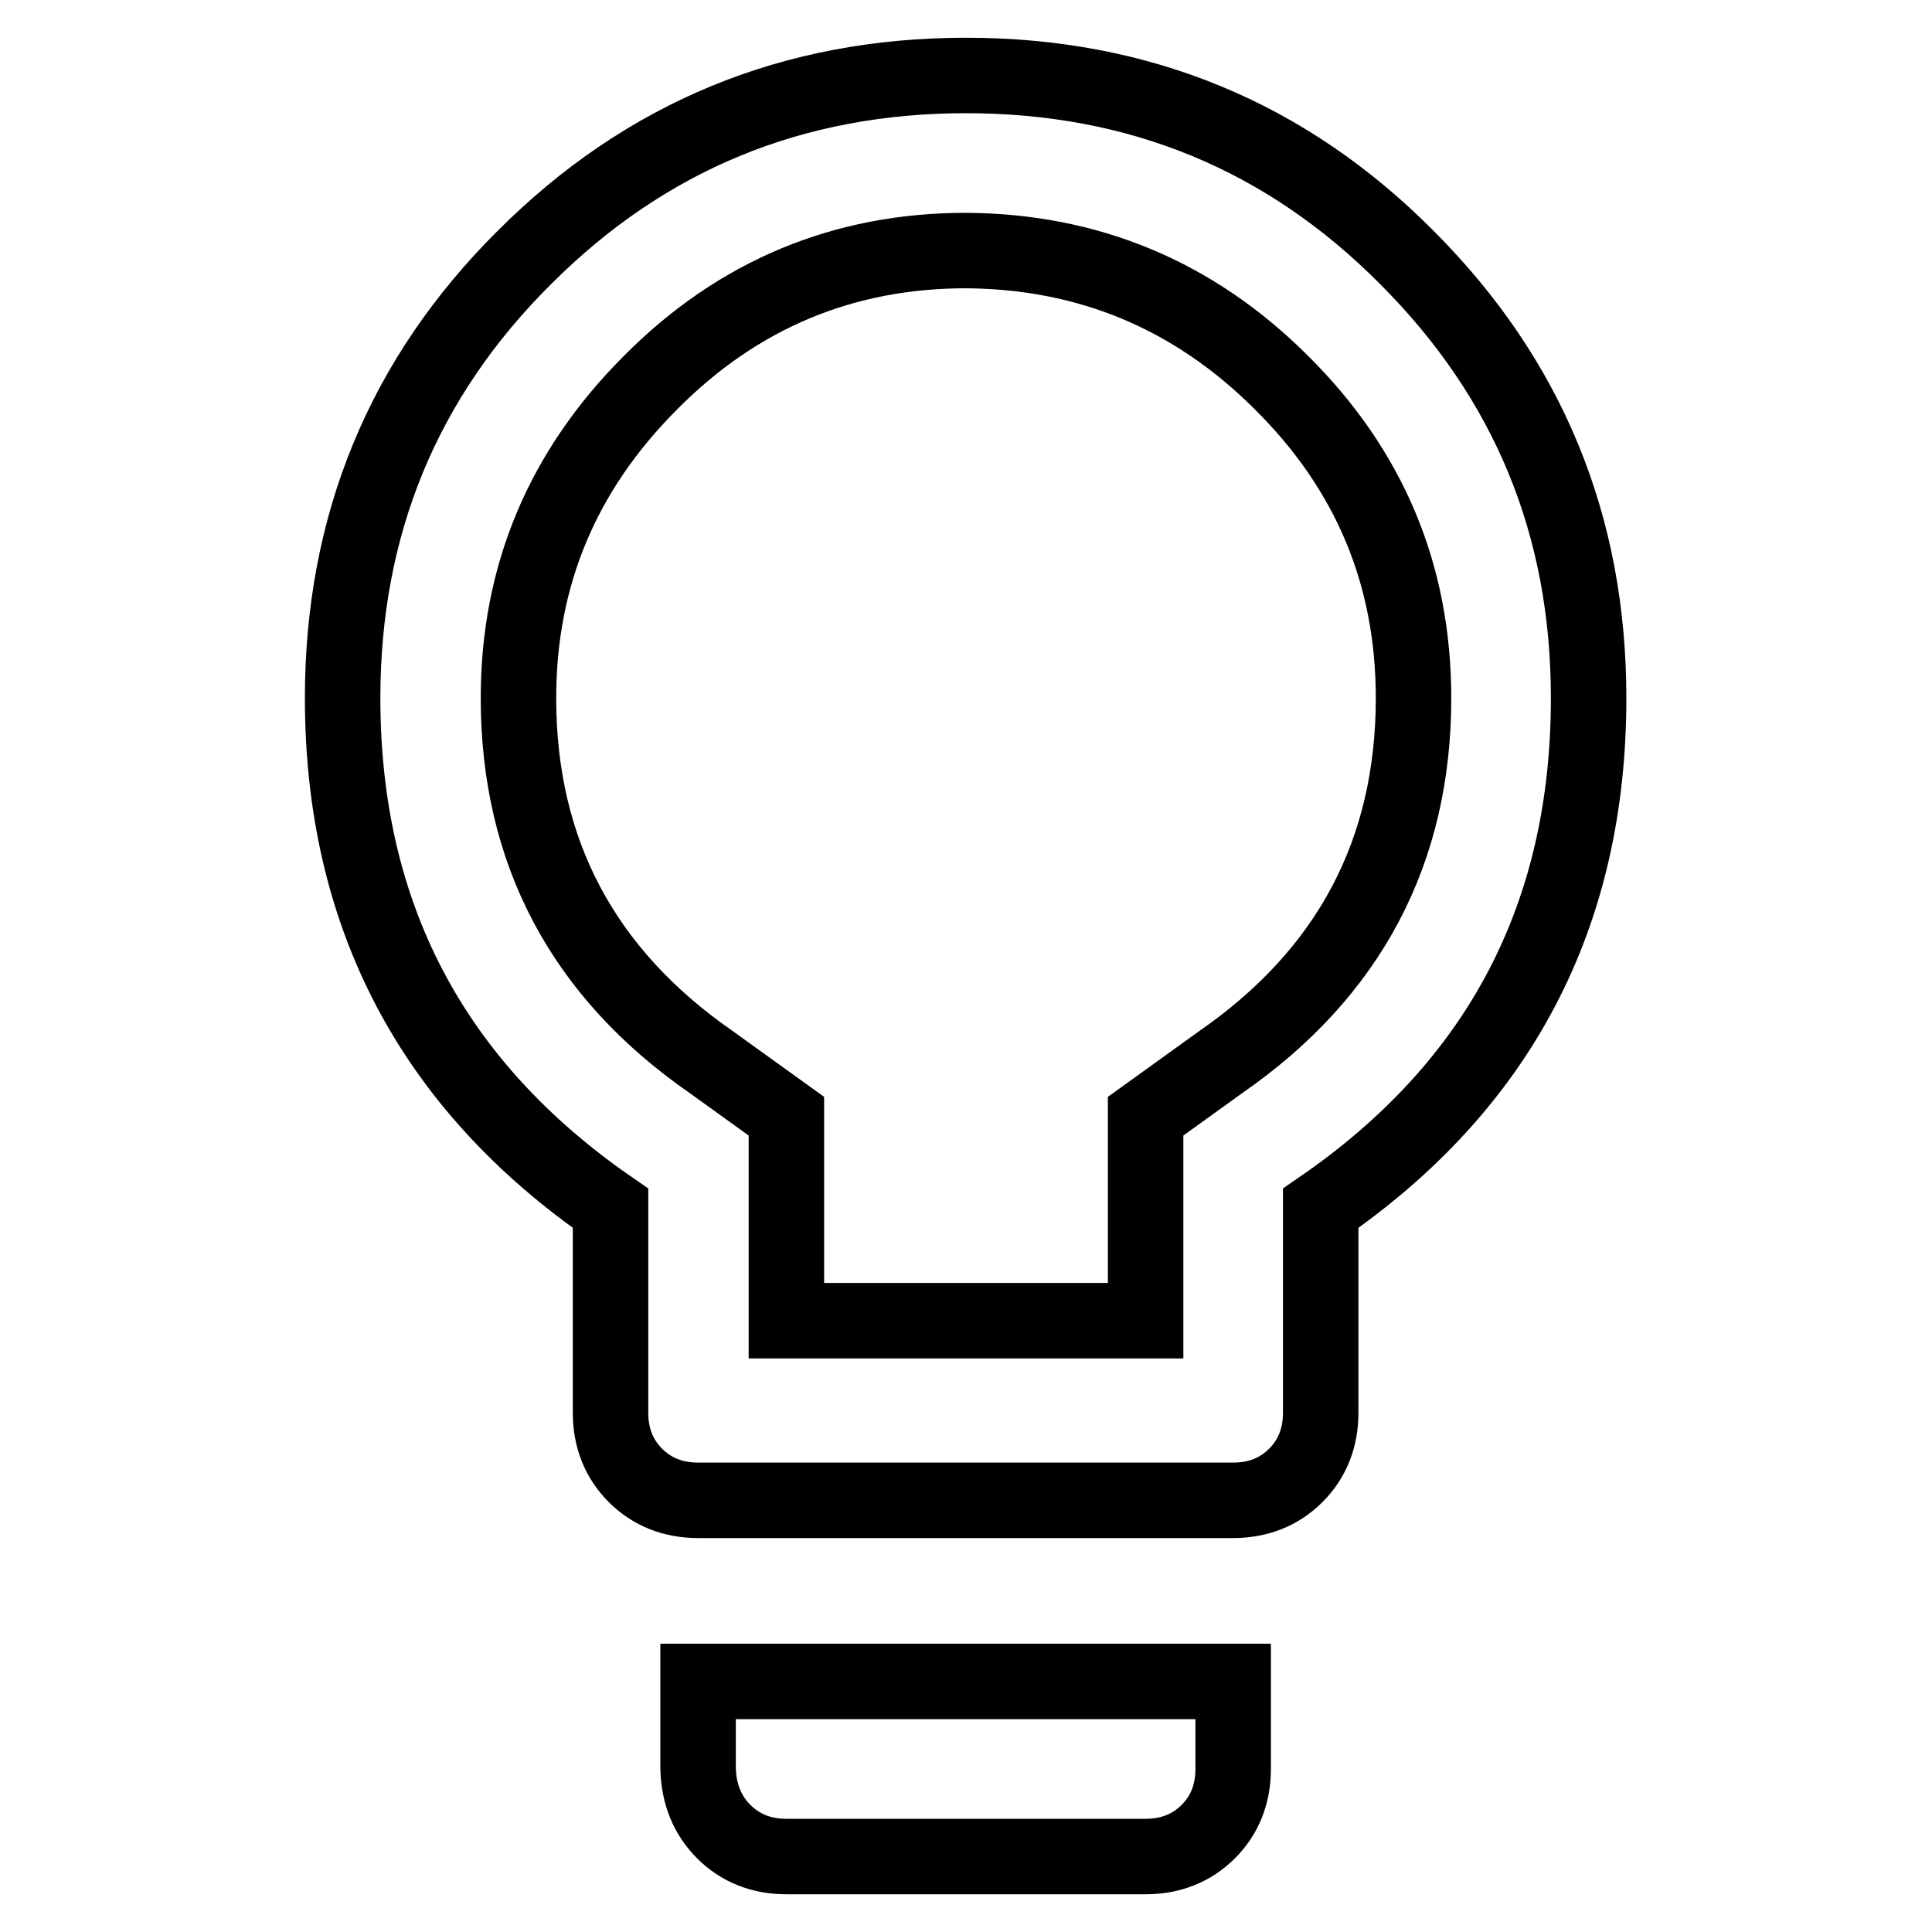 <?xml version="1.0" encoding="utf-8"?>
<!-- Svg Vector Icons : http://www.onlinewebfonts.com/icon -->
<!DOCTYPE svg PUBLIC "-//W3C//DTD SVG 1.1//EN" "http://www.w3.org/Graphics/SVG/1.1/DTD/svg11.dtd">
<svg version="1.1" xmlns="http://www.w3.org/2000/svg" xmlns:xlink="http://www.w3.org/1999/xlink" x="0px" y="0px" viewBox="0 0 256 256" enable-background="new 0 0 256 256" xml:space="preserve">
<g> <path stroke-width="10" fill-opacity="0" stroke="#000000"  d="M161.8,140.7c17-11.8,25.5-27.9,25.5-48.2c0-16.3-5.8-30.2-17.5-41.8c-11.6-11.6-25.6-17.4-41.8-17.5 c-16.2,0-30.2,5.8-41.8,17.5C74.5,62.4,68.7,76.3,68.7,92.5c0,20.3,8.5,36.4,25.5,48.2l10,7.2v27.1h47.6v-27.1L161.8,140.7z  M128,10c22.9,0,42.4,8,58.4,24.1c16.1,16.1,24.1,35.5,24.1,58.4c0,28.8-11.8,51.3-35.5,67.6v27.1c0,3.3-1.1,6.1-3.3,8.3 c-2.2,2.2-5,3.3-8.3,3.3H92.5c-3.3,0-6.1-1.1-8.3-3.3c-2.2-2.2-3.3-5-3.3-8.3v-27.1c-23.6-16.3-35.5-38.8-35.5-67.6 c0-22.9,8-42.4,24.1-58.4C85.6,18,105.1,10,128,10z M92.5,234.4v-11.6h70.9v11.6c0,3.3-1.1,6.1-3.3,8.3c-2.2,2.2-5,3.3-8.3,3.3 h-47.6c-3.3,0-6.1-1.1-8.3-3.3C93.7,240.5,92.6,237.7,92.5,234.4L92.5,234.4z"/></g>
</svg>